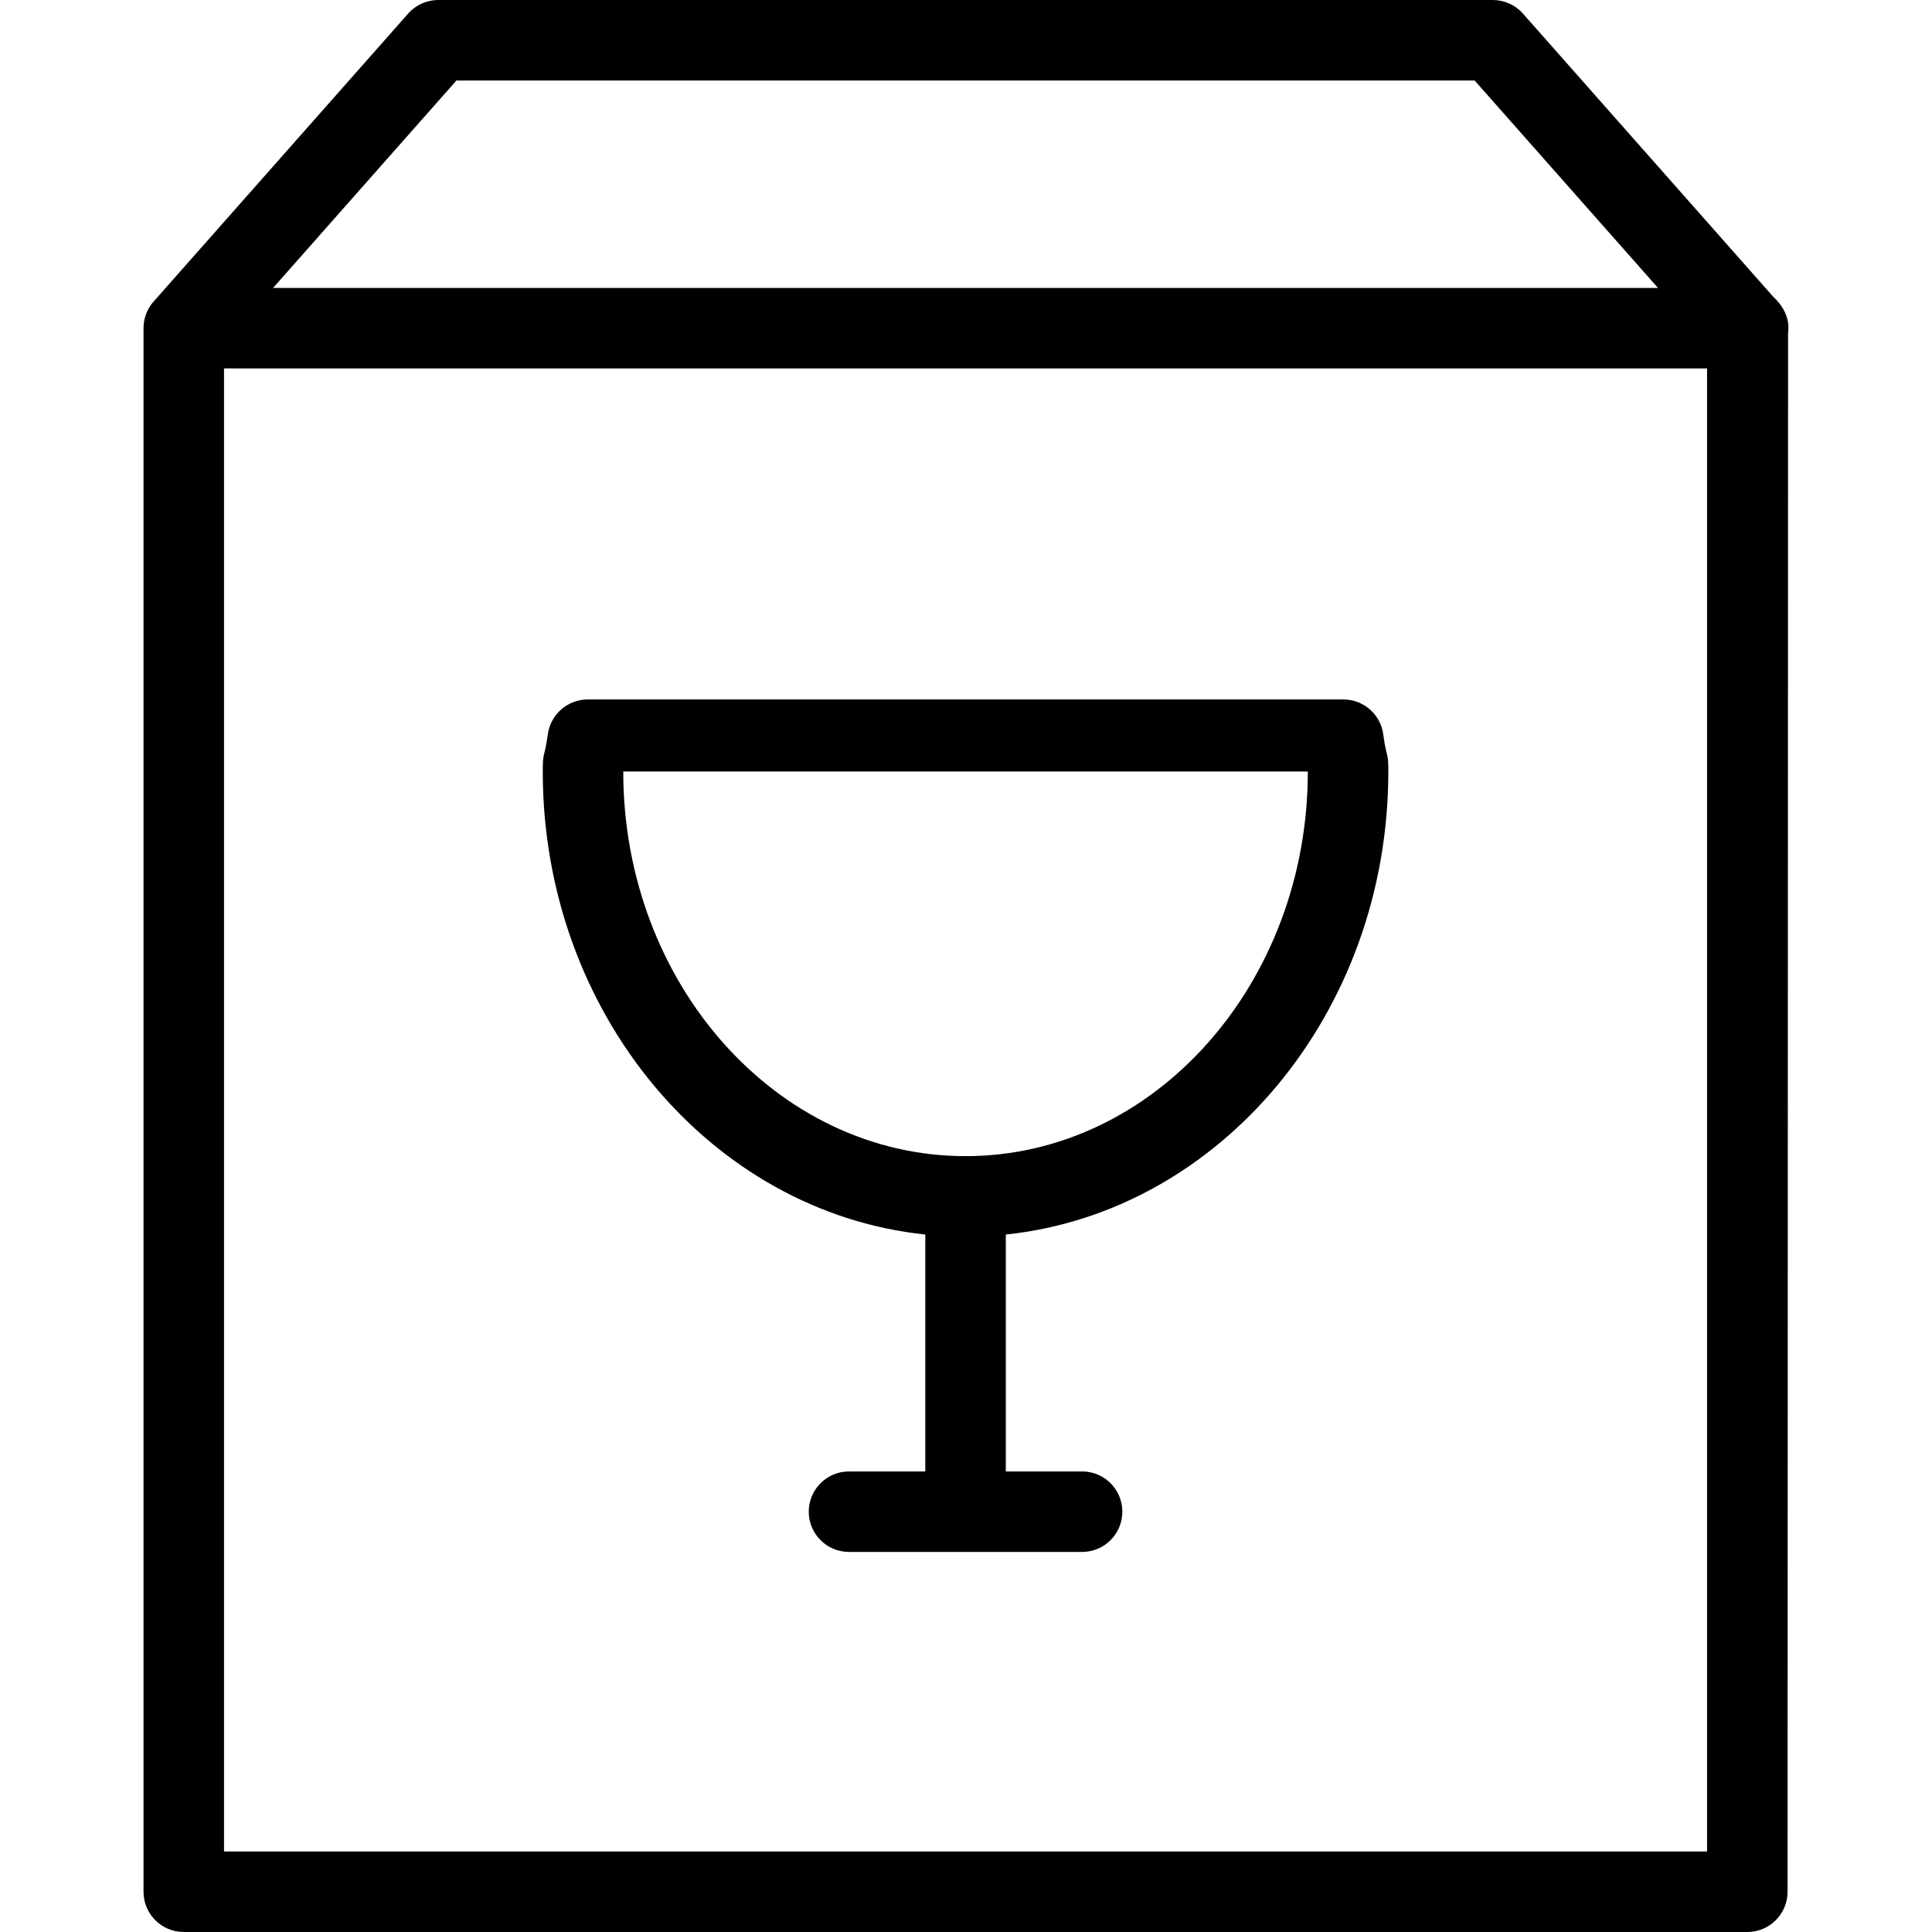 <?xml version="1.0" encoding="iso-8859-1"?>
<!-- Uploaded to: SVG Repo, www.svgrepo.com, Generator: SVG Repo Mixer Tools -->
<svg fill="#000000" height="800px" width="800px" version="1.1" id="Capa_1" xmlns="http://www.w3.org/2000/svg" xmlns:xlink="http://www.w3.org/1999/xlink" 
	 viewBox="0 0 490 490" xml:space="preserve">
<g>
	<path d="M449.729,75.257L386.255,3.45C384.322,1.256,381.53,0,378.609,0h-267.45c-2.922,0-5.712,1.256-7.647,3.45L38.963,76.478
		c-0.021,0.024-2.563,2.605-2.562,6.759v396.555c0,5.637,4.566,10.208,10.208,10.208h396.55c5.643,0,10.208-4.571,10.208-10.208
		l0.13-395.399C453.54,84.012,454.476,79.64,449.729,75.257z M115.764,20.417h258.239l46.506,52.612H69.259L115.764,20.417z
		 M432.95,469.583H56.817V93.445H432.95V469.583z"/>
	<path d="M352.112,195.678c0-5.364-0.409-2.917-1.286-9.437c-0.688-5.064-5.004-8.842-10.118-8.842H149.062
		c-5.104,0-9.421,3.768-10.118,8.827c-0.868,6.345-1.286,4.069-1.286,9.452c0,61.256,42.663,111.752,97.019,117.427v60.088h-19.35
		c-5.643,0-10.208,4.571-10.208,10.208c0,5.637,4.565,10.208,10.208,10.208h59.117c5.642,0,10.208-4.571,10.208-10.208
		c0-5.637-4.566-10.208-10.208-10.208h-19.35v-60.088C309.448,307.43,352.112,256.933,352.112,195.678z M158.074,195.678h173.621
		c0,53.789-38.94,97.548-86.811,97.548C197.012,293.225,158.074,249.466,158.074,195.678z"/>
</g>
</svg>